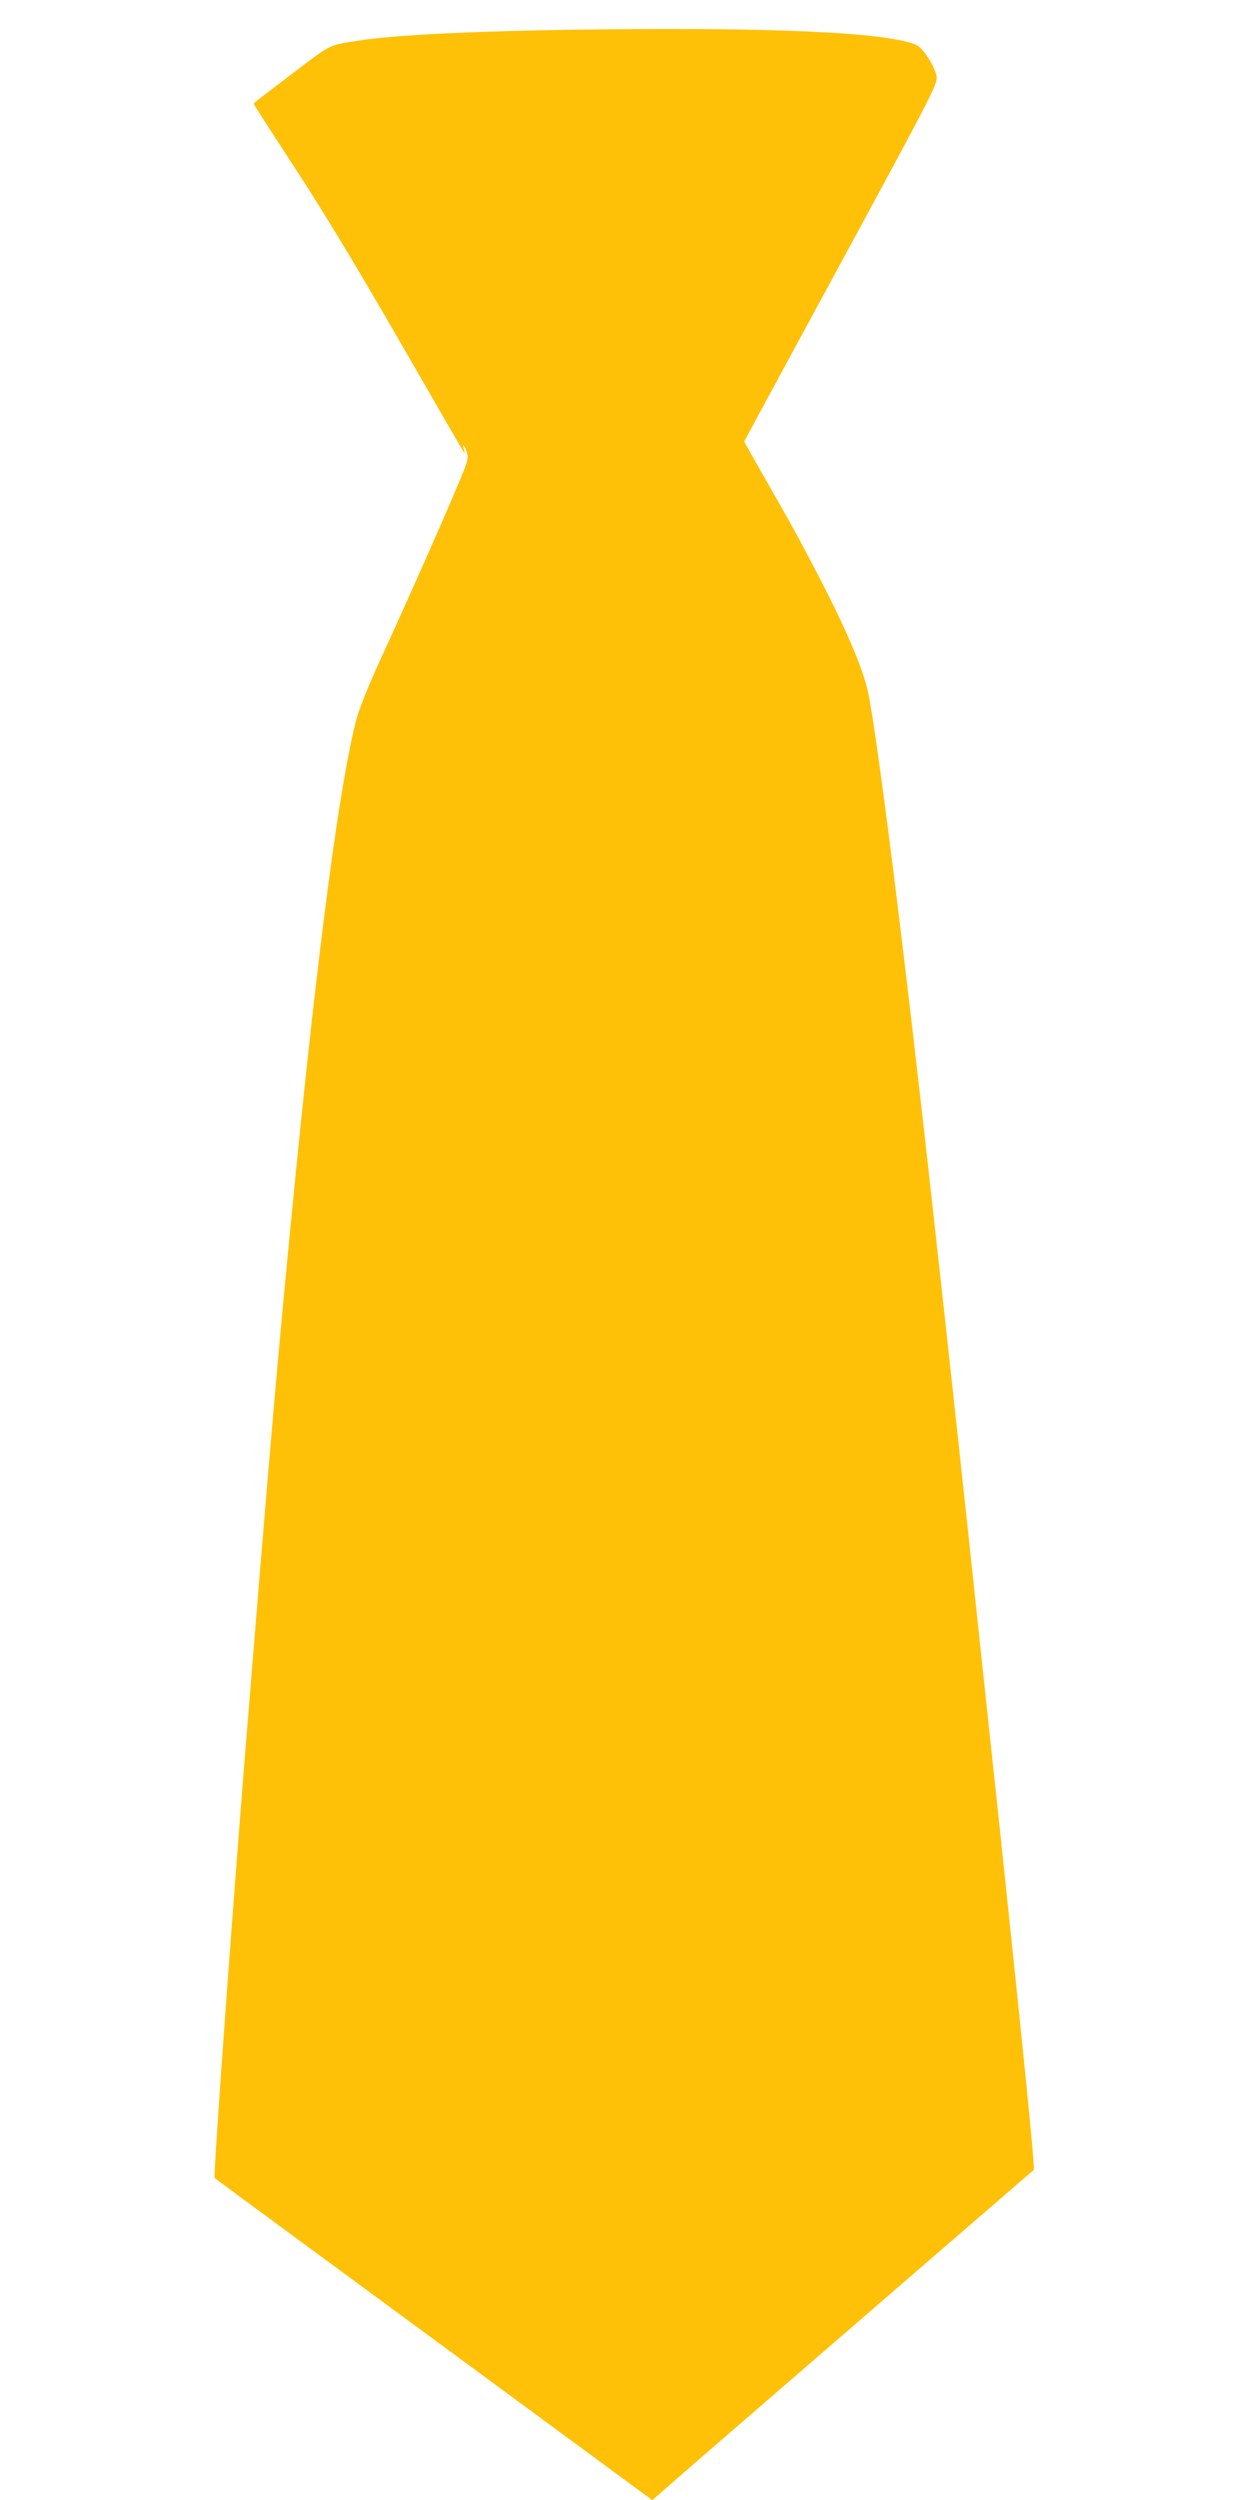 <?xml version="1.0" standalone="no"?>
<!DOCTYPE svg PUBLIC "-//W3C//DTD SVG 20010904//EN"
 "http://www.w3.org/TR/2001/REC-SVG-20010904/DTD/svg10.dtd">
<svg version="1.0" xmlns="http://www.w3.org/2000/svg"
 width="640pt" height="1280pt" viewBox="0 0 640 1280"
 preserveAspectRatio="xMidYMid meet">
<g transform="translate(0,1280) scale(0.1,-0.1)"
fill="#ffc107" stroke="none">
<path d="M2950 12648 c-516 -7 -924 -27 -1100 -54 -168 -25 -150 -16 -343
-163 -217 -165 -207 -157 -207 -164 0 -4 94 -149 208 -324 141 -215 315 -503
537 -888 180 -313 330 -572 333 -575 2 -3 1 5 -2 18 -12 36 1 25 14 -13 10
-32 7 -45 -56 -192 -92 -217 -245 -562 -375 -845 -68 -148 -119 -273 -134
-330 -84 -321 -191 -1124 -310 -2318 -86 -867 -123 -1292 -239 -2720 -81 -986
-185 -2423 -177 -2431 3 -4 509 -376 1124 -828 l1117 -822 83 73 c84 74 491
426 1372 1188 270 233 493 426 498 430 7 6 -50 572 -168 1690 -25 234 -66 616
-91 850 -93 879 -161 1509 -265 2445 -138 1248 -276 2348 -324 2578 -26 126
-119 341 -277 642 -95 181 -120 226 -275 497 l-83 147 34 63 c18 35 242 447
496 916 444 819 461 854 455 892 -8 49 -69 144 -102 159 -145 66 -746 93
-1743 79z"/>
</g>
</svg>
